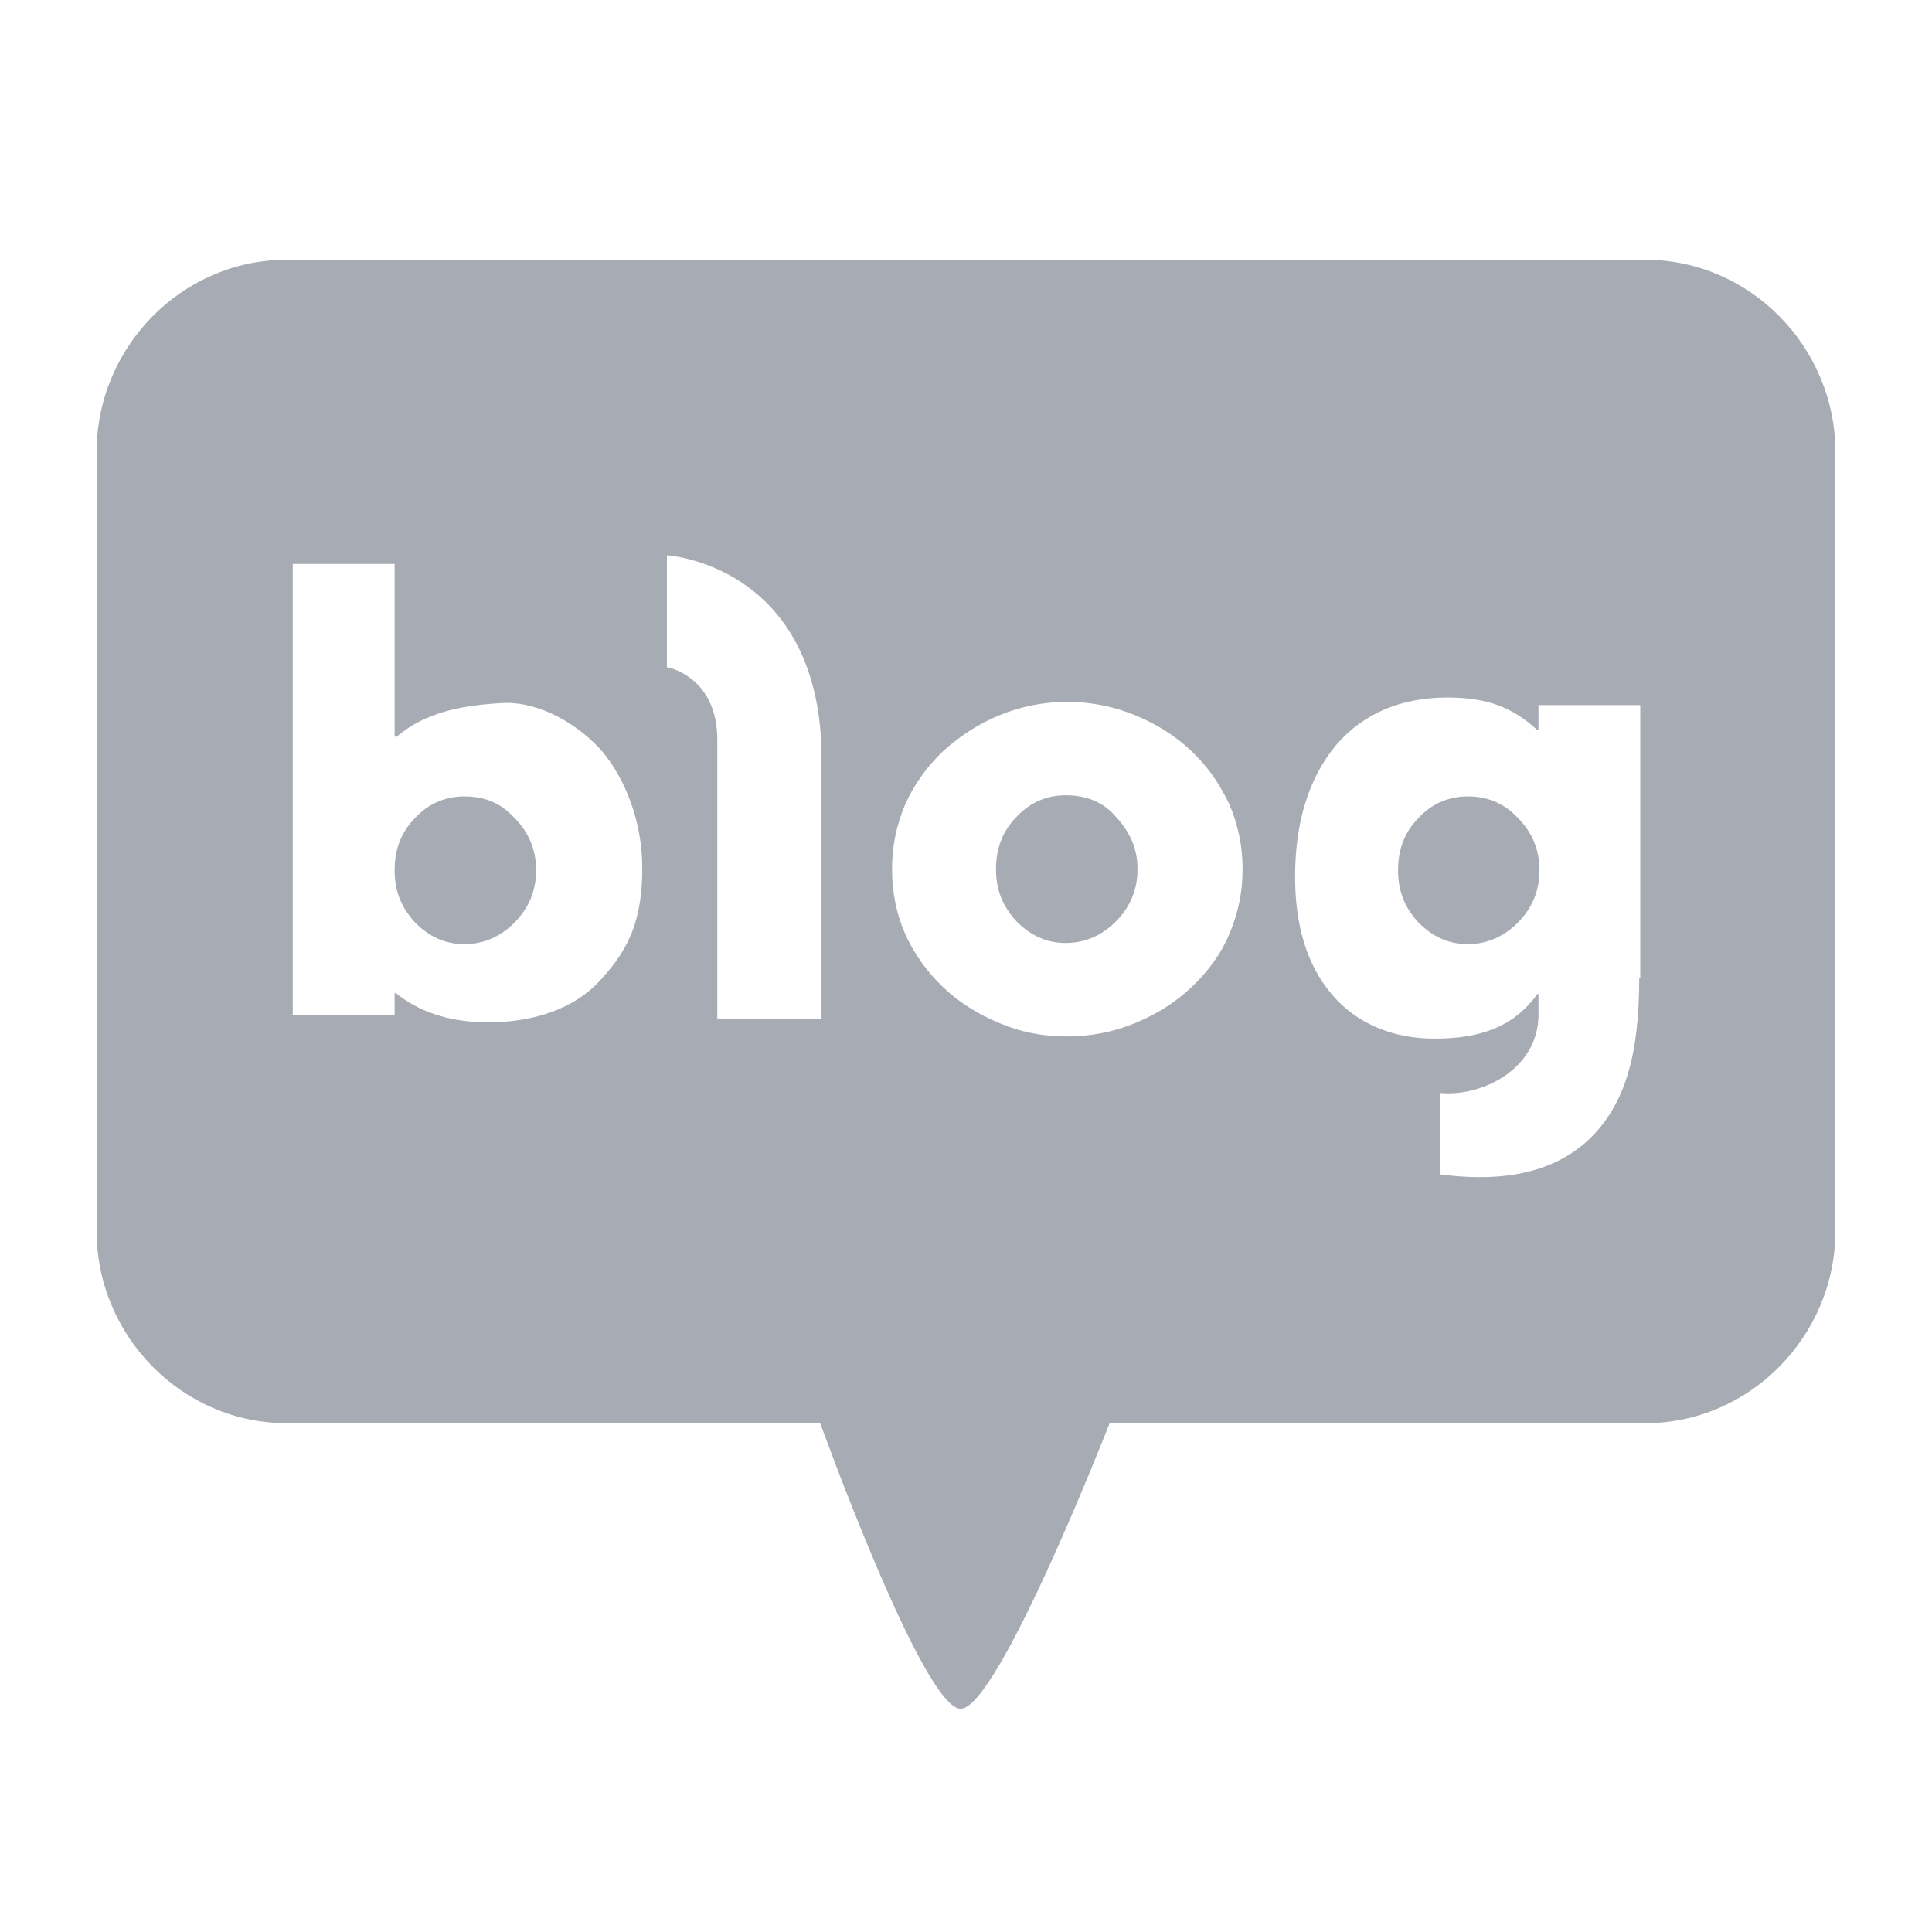 <svg width="32" height="32" viewBox="0 0 32 32" fill="none" xmlns="http://www.w3.org/2000/svg">
<path d="M7.69 13.191C7.371 13.191 7.087 13.317 6.873 13.551C6.643 13.784 6.536 14.072 6.536 14.414C6.536 14.756 6.643 15.026 6.873 15.278C7.104 15.512 7.371 15.638 7.69 15.638C8.01 15.638 8.294 15.512 8.525 15.278C8.756 15.044 8.88 14.756 8.88 14.414C8.88 14.072 8.756 13.784 8.525 13.551C8.294 13.299 8.028 13.191 7.69 13.191Z" fill="#A7ACB4"/>
<path d="M17.651 13.172C17.332 13.172 17.048 13.298 16.835 13.532C16.604 13.766 16.497 14.054 16.497 14.396C16.497 14.738 16.604 15.007 16.835 15.259C17.065 15.493 17.332 15.619 17.651 15.619C17.971 15.619 18.255 15.493 18.486 15.259C18.717 15.025 18.841 14.738 18.841 14.396C18.841 14.054 18.717 13.784 18.486 13.532C18.273 13.28 17.989 13.172 17.651 13.172Z" fill="#A7ACB4"/>
<path d="M24.31 13.191C23.99 13.191 23.706 13.317 23.493 13.551C23.262 13.784 23.156 14.072 23.156 14.414C23.156 14.756 23.262 15.026 23.493 15.278C23.724 15.512 23.99 15.638 24.31 15.638C24.629 15.638 24.913 15.512 25.144 15.278C25.375 15.044 25.499 14.756 25.499 14.414C25.499 14.072 25.375 13.784 25.144 13.551C24.913 13.299 24.629 13.191 24.31 13.191Z" fill="#A7ACB4"/>
<path d="M27.257 4.303H4.743C3.02 4.303 1.6 5.742 1.6 7.488V20.387C1.6 22.132 3.02 23.572 4.743 23.572H13.585C13.585 23.572 15.29 28.303 15.911 28.303C16.533 28.303 18.379 23.572 18.379 23.572H27.257C28.98 23.572 30.4 22.132 30.4 20.387V7.488C30.4 5.742 28.98 4.303 27.257 4.303ZM9.963 16.213C9.519 16.717 8.827 16.933 8.081 16.933C7.406 16.933 6.909 16.735 6.554 16.447H6.536V16.807H4.849V9.341H6.536V12.201H6.572C7.033 11.805 7.637 11.679 8.347 11.643C8.951 11.625 9.59 12.003 9.981 12.453C10.354 12.903 10.638 13.604 10.638 14.378C10.638 15.224 10.425 15.709 9.963 16.213ZM13.603 16.879H11.881C11.881 16.879 11.881 12.957 11.881 12.255C11.881 11.194 11.046 11.05 11.046 11.05V9.197C11.046 9.197 13.461 9.341 13.603 12.309C13.603 13.155 13.603 16.879 13.603 16.879ZM20.368 15.457C20.226 15.799 20.013 16.087 19.729 16.357C19.462 16.609 19.143 16.807 18.788 16.951C18.433 17.095 18.06 17.167 17.669 17.167C17.278 17.167 16.905 17.095 16.568 16.951C16.213 16.807 15.893 16.609 15.627 16.357C15.343 16.087 15.13 15.781 14.988 15.457C14.846 15.134 14.775 14.774 14.775 14.396C14.775 14.018 14.846 13.676 14.988 13.335C15.13 13.011 15.343 12.705 15.627 12.435C15.911 12.183 16.213 11.985 16.568 11.841C16.923 11.697 17.296 11.625 17.669 11.625C18.06 11.625 18.433 11.697 18.788 11.841C19.143 11.985 19.462 12.183 19.729 12.435C20.013 12.705 20.208 12.993 20.368 13.335C20.51 13.676 20.581 14.018 20.581 14.396C20.581 14.774 20.51 15.116 20.368 15.457ZM27.151 16.195C27.151 17.509 26.902 18.3 26.334 18.858C25.641 19.523 24.665 19.559 23.848 19.451V18.102C24.541 18.174 25.482 17.706 25.482 16.807V16.465H25.464C25.073 17.005 24.523 17.203 23.759 17.203C23.067 17.203 22.463 16.951 22.055 16.465C21.646 15.979 21.451 15.332 21.451 14.522C21.451 13.604 21.682 12.885 22.126 12.345C22.587 11.805 23.227 11.553 23.972 11.553C24.629 11.553 25.055 11.715 25.464 12.093H25.482V11.679H27.168V16.195H27.151Z" fill="#A7ACB4"/>
</svg>
